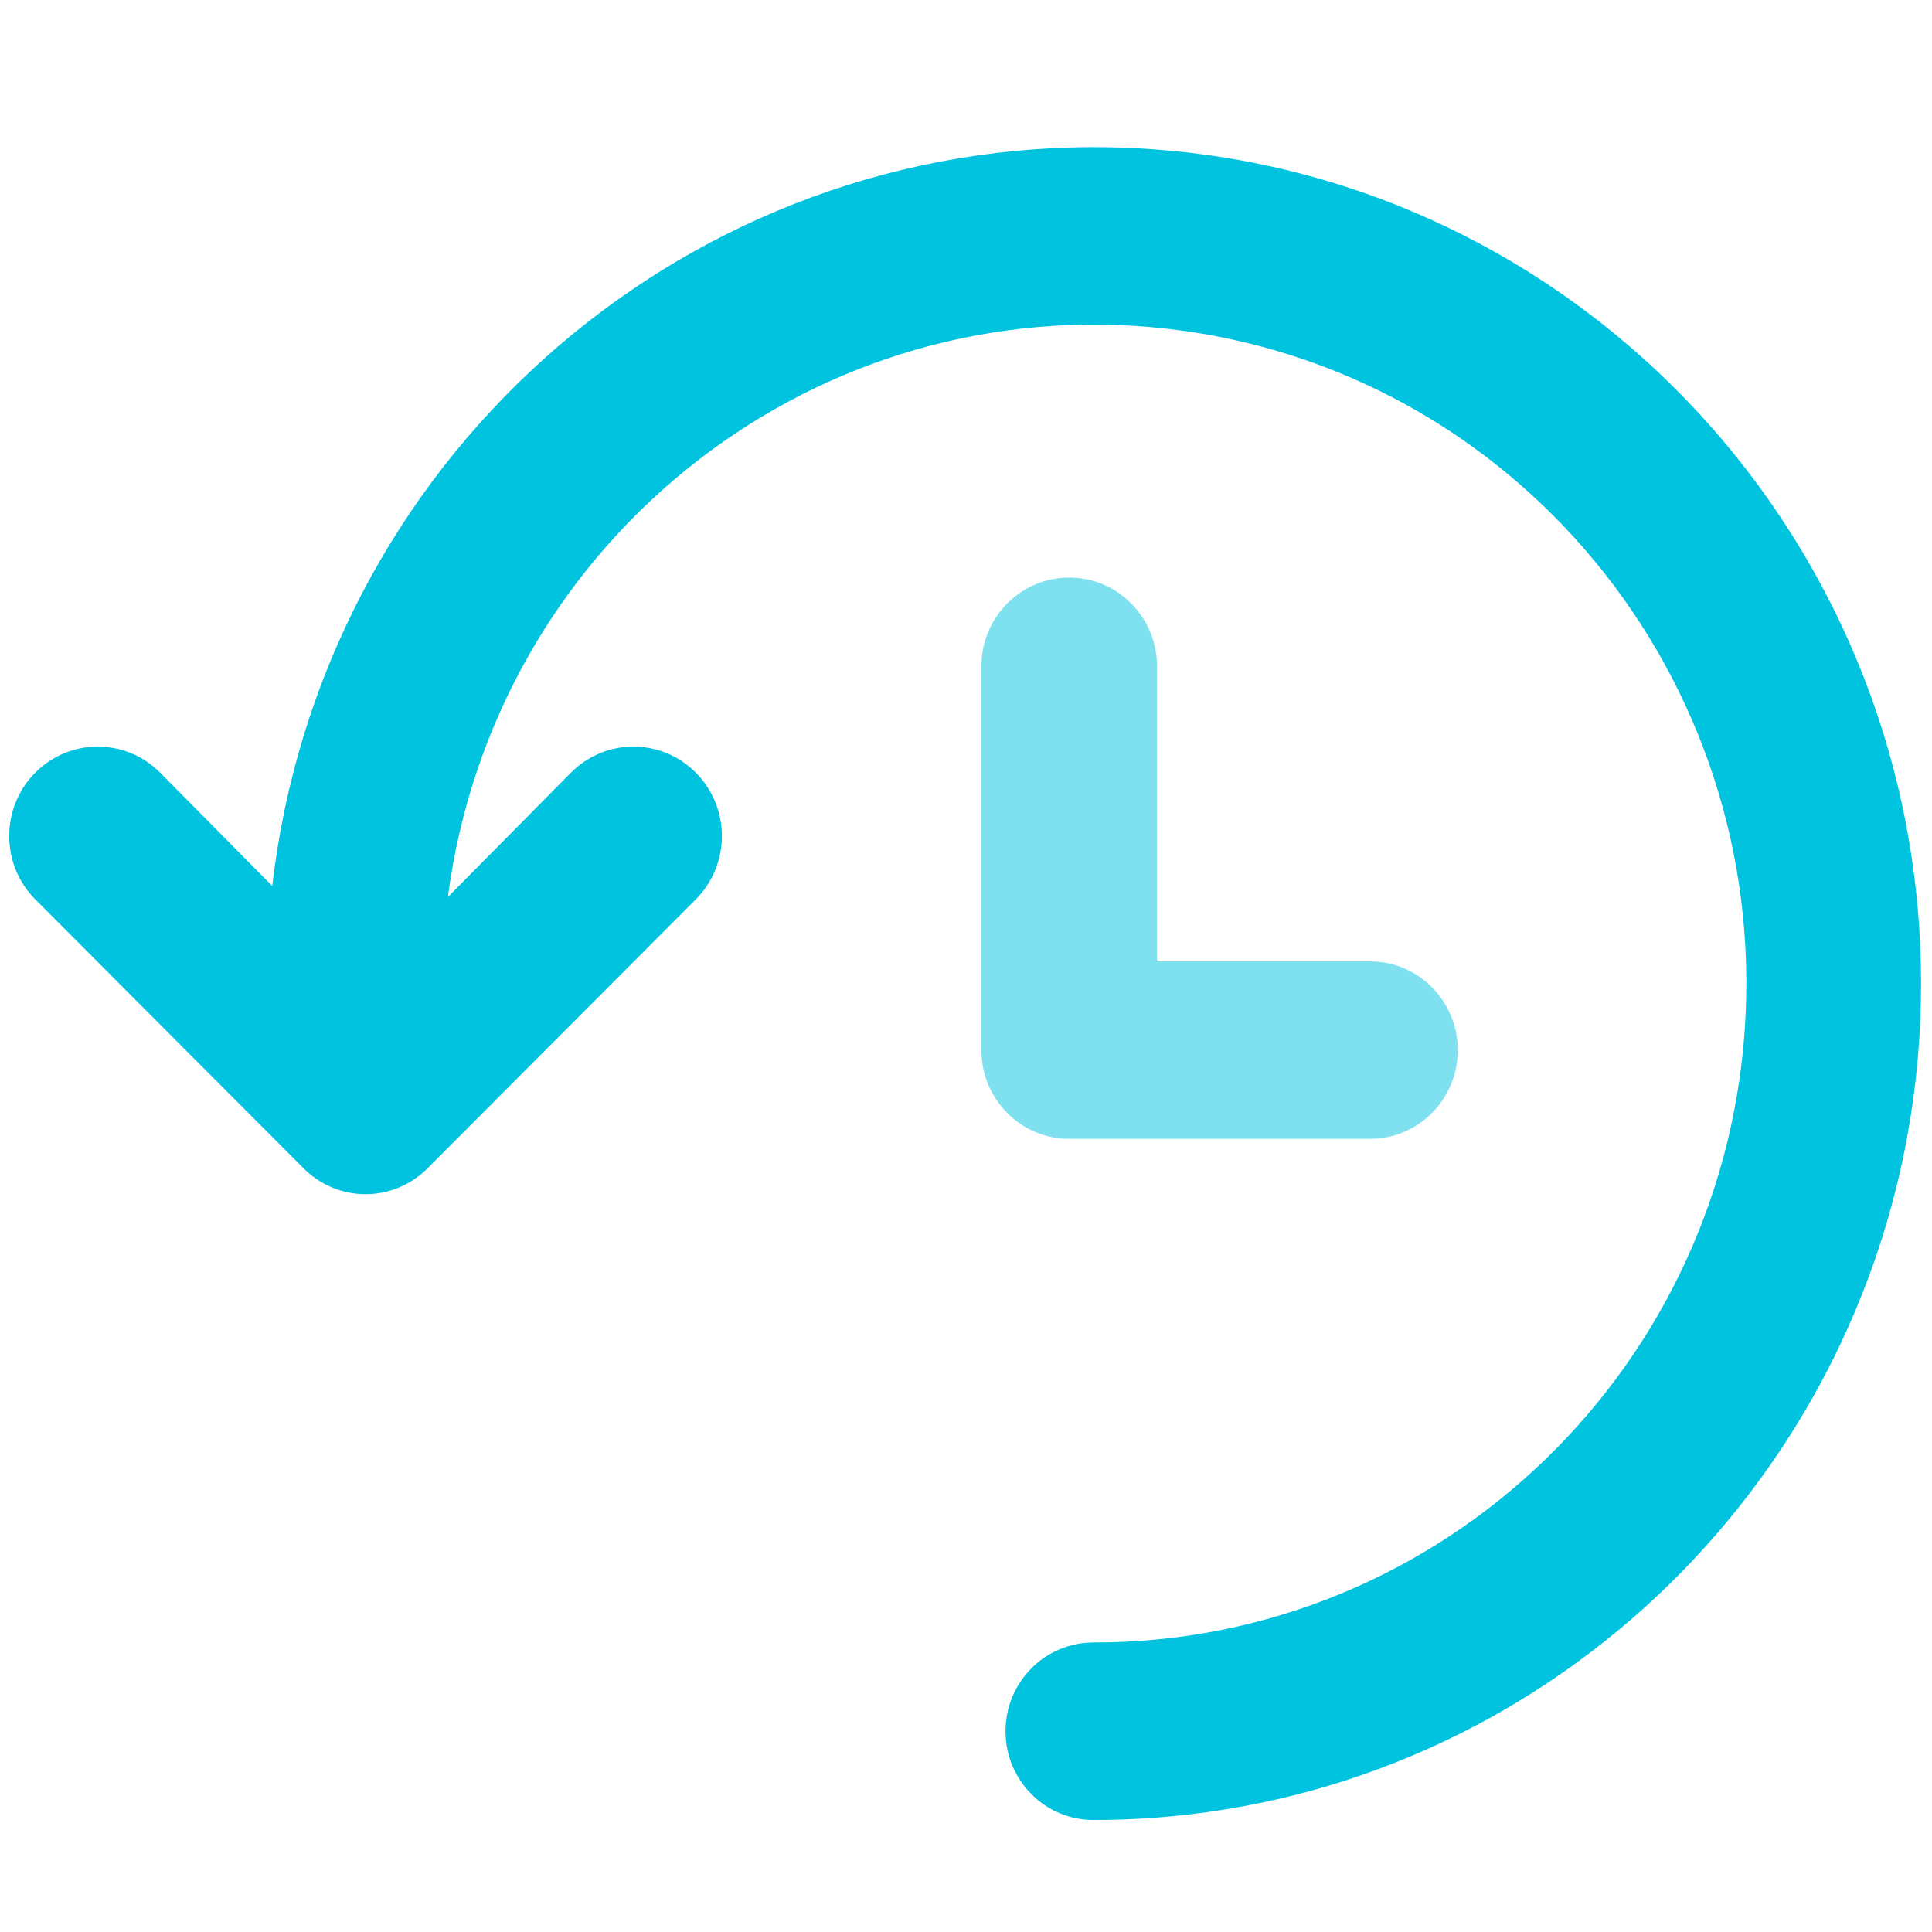 <svg xmlns="http://www.w3.org/2000/svg" xmlns:xlink="http://www.w3.org/1999/xlink" width="55px" height="55px" viewBox="0 0 55 55"><title>Icons / Time to Hire</title><desc>Created with Sketch.</desc><g id="Icons-/-Time-to-Hire" stroke="none" stroke-width="1" fill="none" fill-rule="evenodd"><g id="Group-19" transform="translate(0, 4)" fill="#00C3E0" fill-rule="nonzero"><path d="M31.125,0.189 C19.186,0.203 9.143,9.239 7.75,21.221 L4.562,18 C3.579,17.006 1.984,17.006 1,18 C0.016,18.994 0.016,20.606 1,21.6 L8.625,29.242 C9.095,29.724 9.737,29.996 10.406,29.996 C11.076,29.996 11.718,29.724 12.188,29.242 L19.812,21.6 C20.796,20.606 20.796,18.994 19.812,18 C18.829,17.006 17.234,17.006 16.25,18 L12.75,21.537 C14.055,11.581 22.889,4.43 32.788,5.315 C42.688,6.201 50.141,14.808 49.696,24.841 C49.25,34.874 41.063,42.772 31.125,42.758 C29.744,42.758 28.625,43.889 28.625,45.284 C28.625,46.679 29.744,47.811 31.125,47.811 C44.138,47.811 54.688,37.15 54.688,24 C54.688,10.85 44.138,0.189 31.125,0.189 L31.125,0.189 Z" id="Shape"></path><path d="M30.438,12.442 C29.057,12.442 27.938,13.573 27.938,14.968 L27.938,25.895 C27.938,27.29 29.057,28.421 30.438,28.421 L39,28.421 C40.381,28.421 41.5,27.29 41.5,25.895 C41.5,24.499 40.381,23.368 39,23.368 L32.938,23.368 L32.938,14.968 C32.938,13.573 31.818,12.442 30.438,12.442 Z" id="Shape" fill-opacity="0.5"></path></g></g></svg>